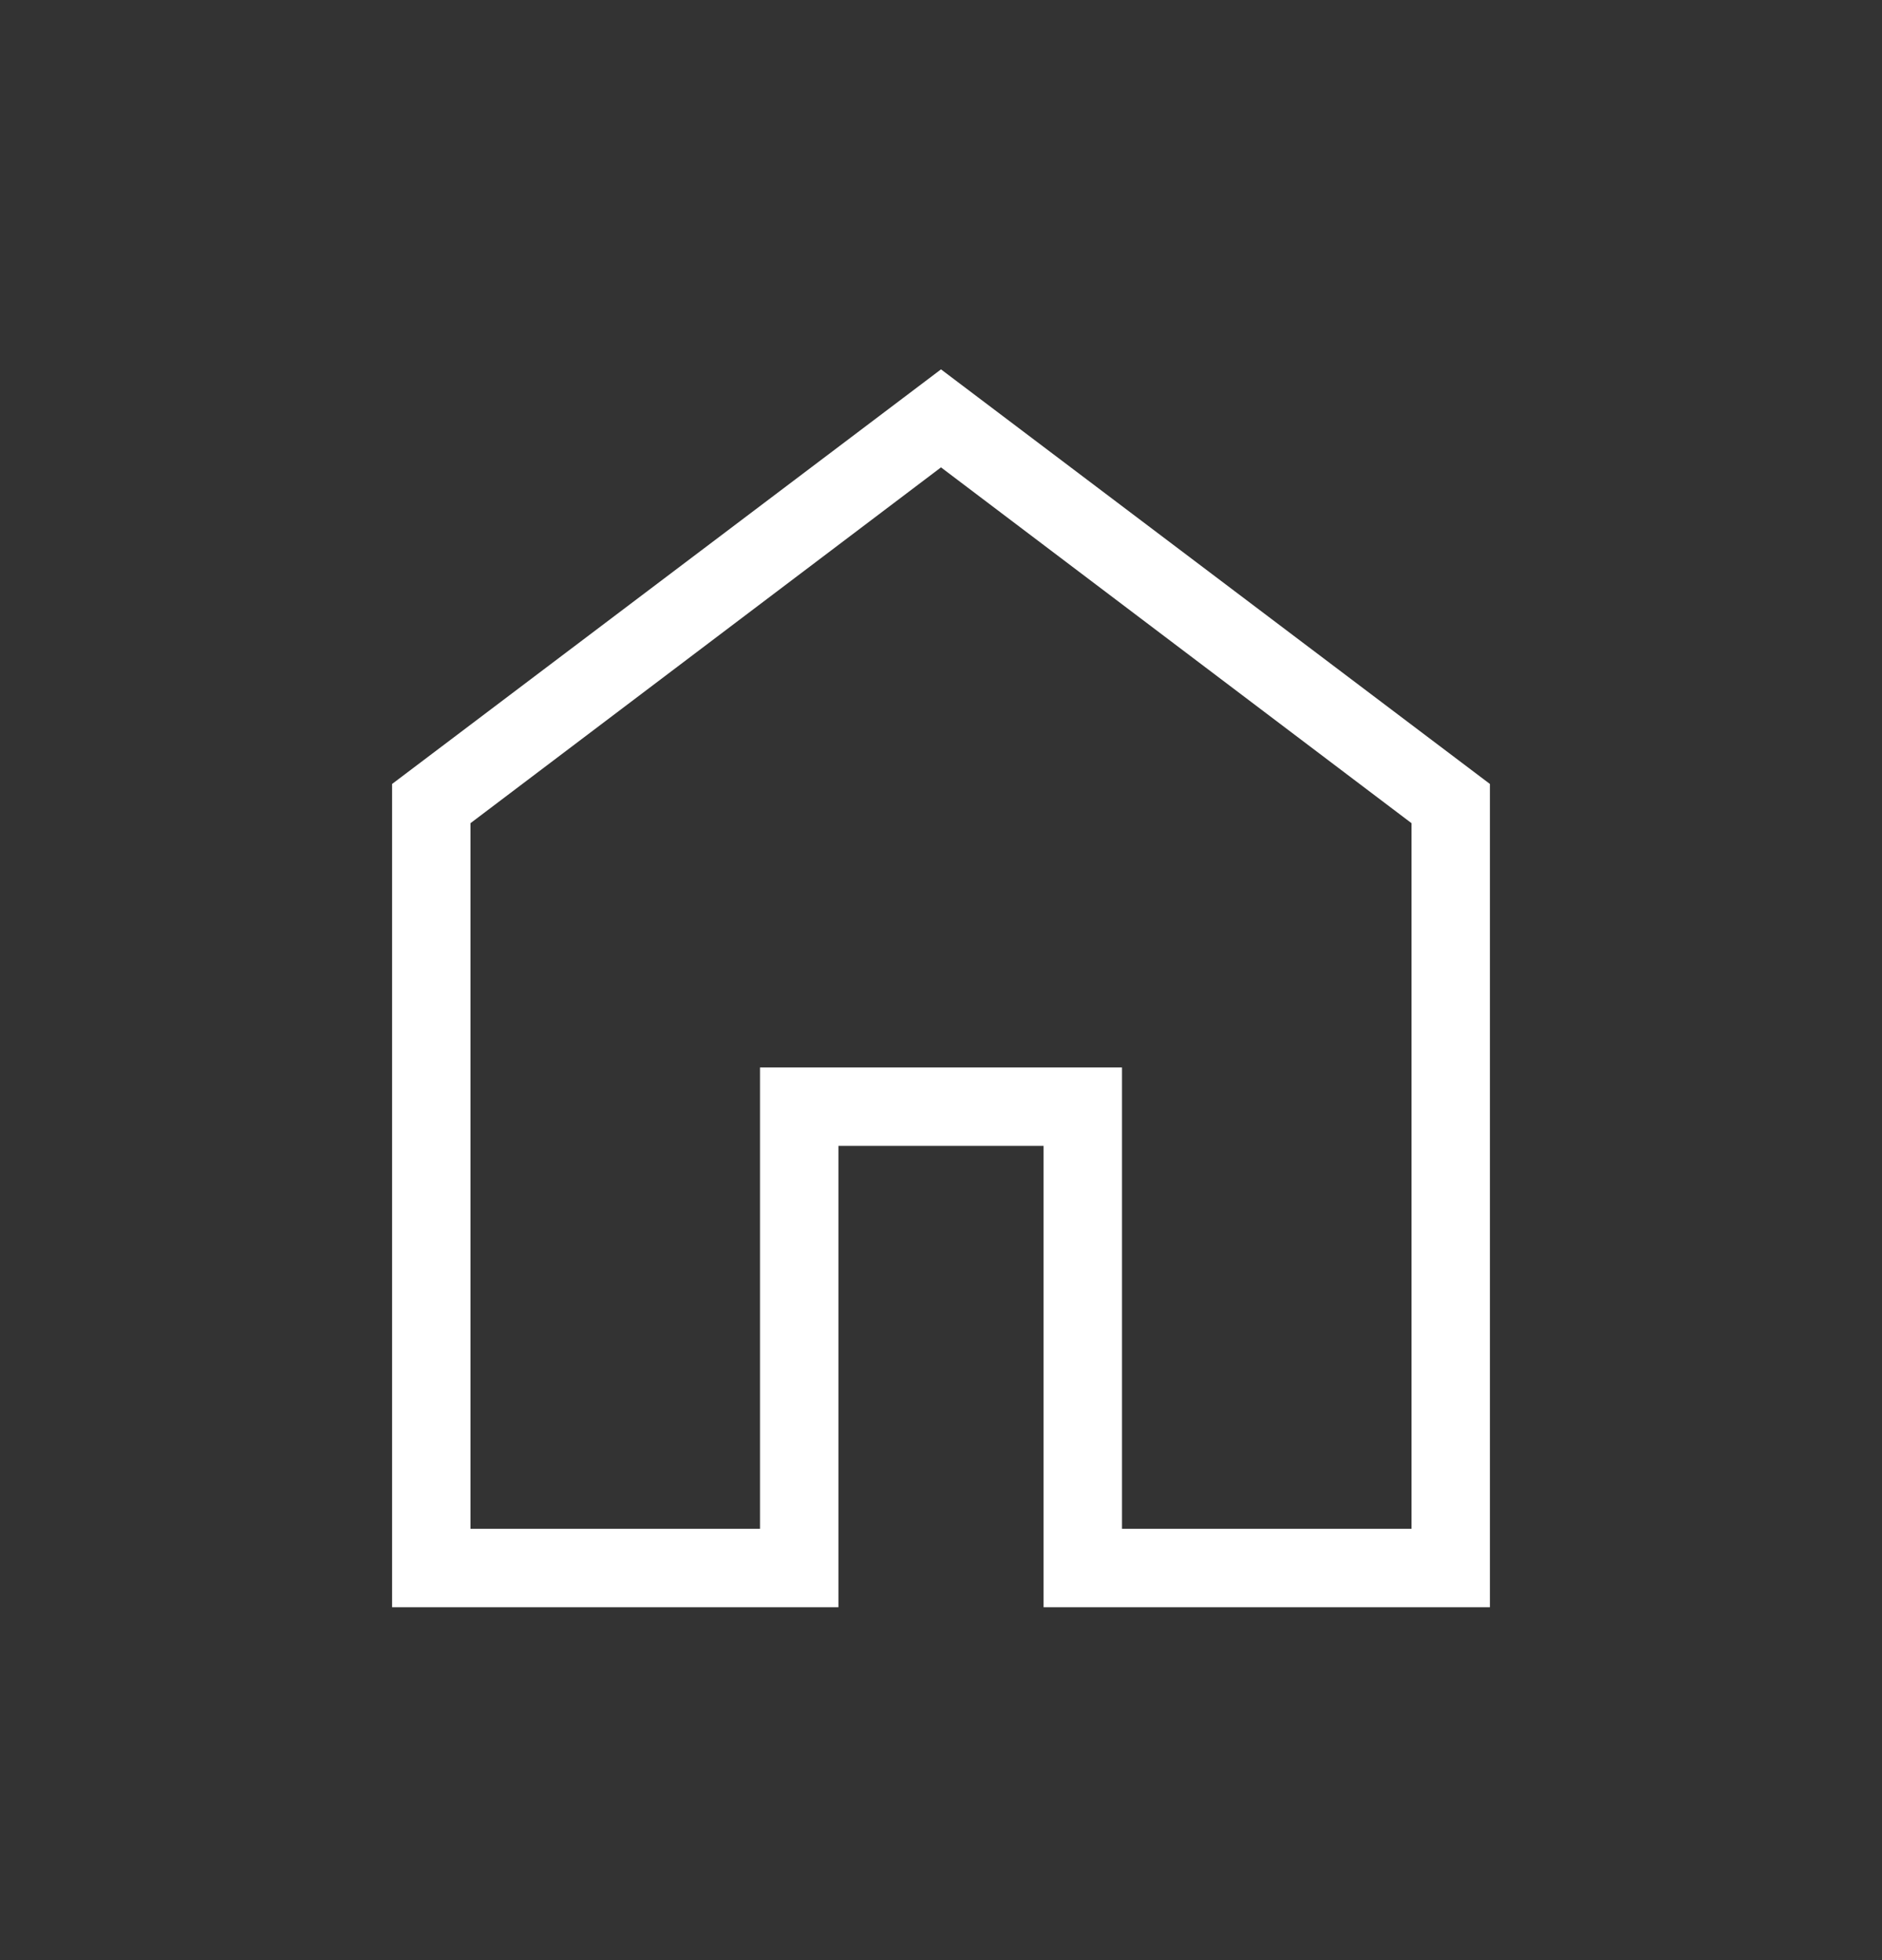 <?xml version="1.0" encoding="UTF-8"?> <svg xmlns="http://www.w3.org/2000/svg" width="24" height="25" viewBox="0 0 24 25" fill="none"><rect x="0" y="0" width="24" height="25" fill="#333333" stroke="none"/><path d="M6 19.499H9.692V13.615H14.308V19.499H18V10.499L12 5.961L6 10.499V19.499ZM5 20.499V9.999L12 4.711L19 9.999V20.499H13.308V14.615H10.692V20.499H5Z" fill="white"></path></svg> 